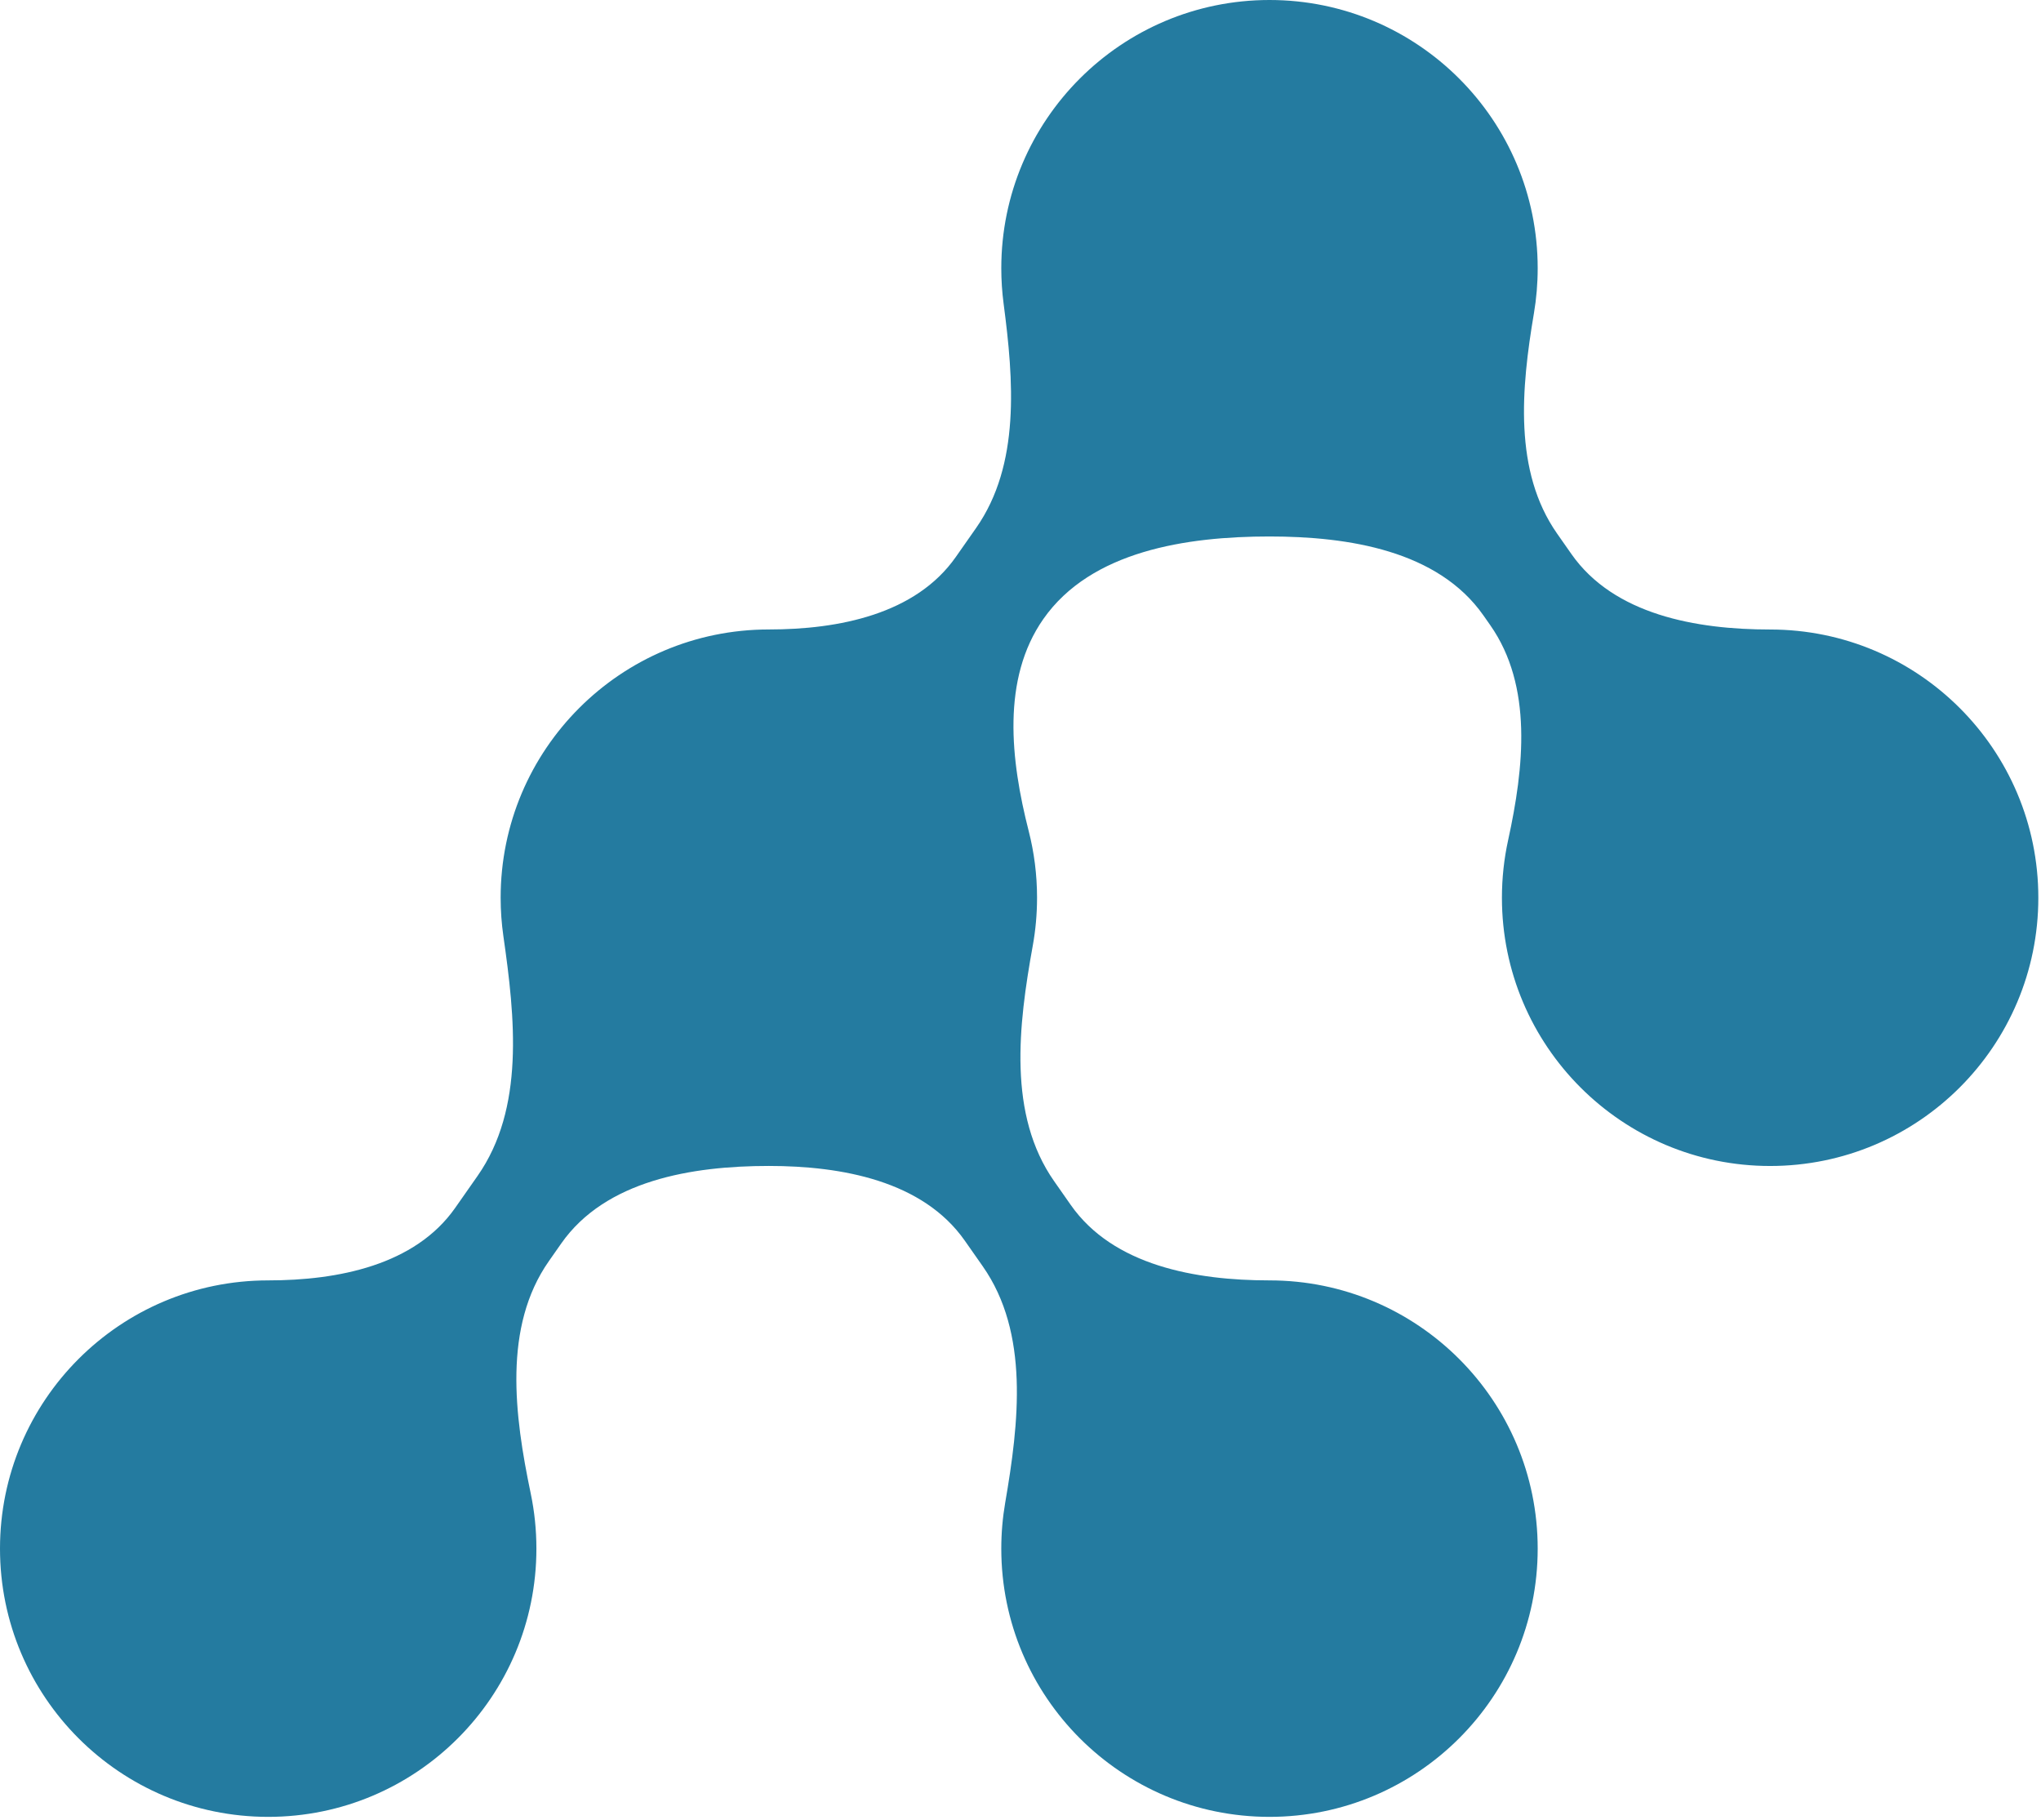 <svg width="517" height="461" viewBox="0 0 517 461" fill="none" xmlns="http://www.w3.org/2000/svg">
<path fill-rule="evenodd" clip-rule="evenodd" d="M321.572 135.875C341.638 135.875 364.264 139.45 375.774 155.887L377.505 158.36C388.298 173.773 386.04 194.409 382.019 212.79C380.991 217.489 380.449 222.369 380.449 227.376C380.449 264.897 410.866 295.314 448.387 295.314C485.908 295.314 516.324 264.897 516.324 227.376C516.324 189.855 485.908 159.439 448.387 159.439C429.642 159.439 408.804 155.681 398.053 140.326L394.418 135.136C383.383 119.376 385.339 98.335 388.552 79.366C389.181 75.65 389.509 71.832 389.509 67.937C389.509 30.417 359.092 0 321.572 0C284.051 0 253.634 30.417 253.634 67.937C253.634 70.968 253.833 73.951 254.217 76.876C256.77 96.3 258.487 117.684 247.25 133.732L242.119 141.059C231.957 155.572 212.472 159.427 194.755 159.427C157.234 159.427 126.817 189.843 126.817 227.364C126.817 230.667 127.053 233.914 127.508 237.091C130.472 257.765 132.939 280.736 120.959 297.845L115.305 305.92C105.143 320.434 85.656 324.288 67.937 324.288C30.417 324.288 0 354.705 0 392.226C0 429.747 30.417 460.163 67.937 460.163C105.458 460.163 135.875 429.747 135.875 392.226C135.875 387.437 135.379 382.764 134.437 378.255C130.287 358.403 127.4 336.026 139.033 319.412L142.157 314.95C153.353 298.96 175.234 295.302 194.755 295.302C213.264 295.302 233.788 299.085 244.404 314.247L248.944 320.73C260.766 337.614 258.115 360.313 254.62 380.627C253.972 384.396 253.634 388.272 253.634 392.226C253.634 429.747 284.051 460.163 321.572 460.163C359.092 460.163 389.509 429.747 389.509 392.226C389.509 354.705 359.092 324.288 321.572 324.288C302.823 324.288 281.979 320.531 271.225 305.173L267.023 299.171C255.246 282.353 257.954 259.732 261.606 239.528C262.32 235.582 262.692 231.516 262.692 227.364C262.692 221.537 261.958 215.881 260.578 210.483C255.989 192.534 253.665 171.948 264.292 156.771C276.36 139.536 300.531 135.875 321.572 135.875Z" fill="#247BA0"/>
</svg>
